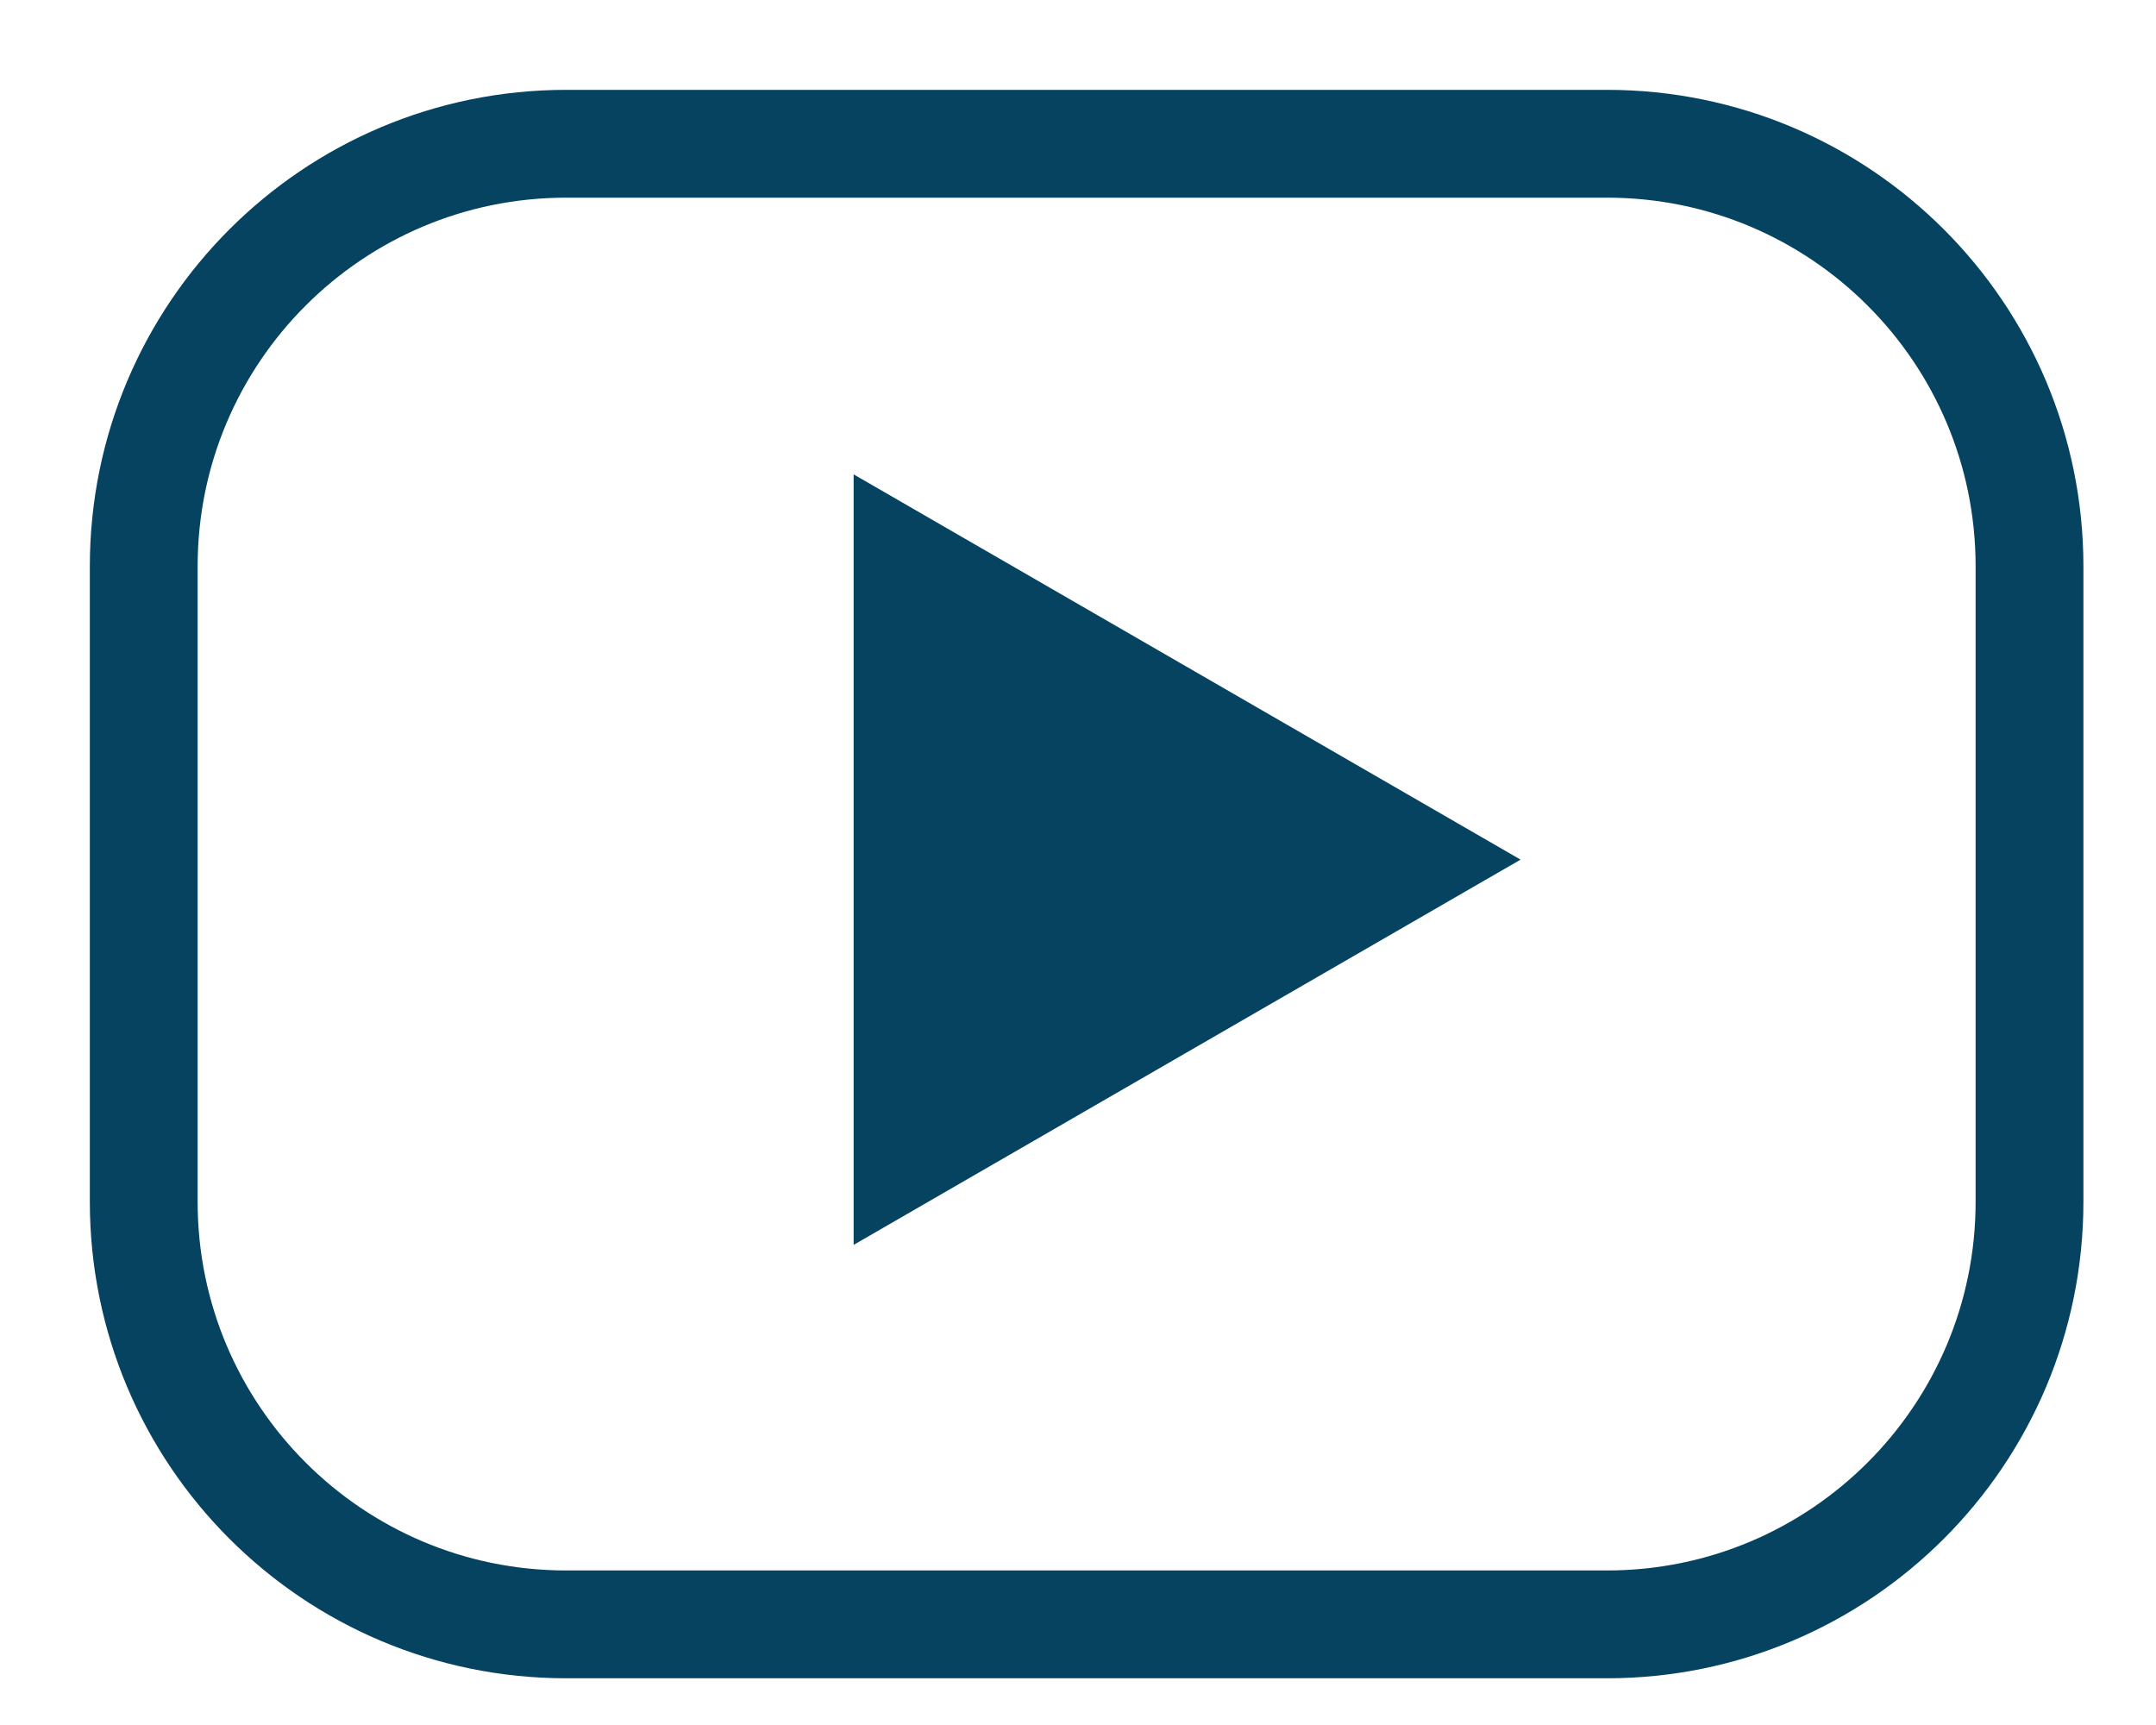 <?xml version="1.0" encoding="UTF-8"?> <svg xmlns="http://www.w3.org/2000/svg" width="15" height="12" viewBox="0 0 15 12" fill="none"><path d="M11.18 1H3.94C2.316 1 1 2.316 1 3.94V8.36C1 9.984 2.316 11.3 3.94 11.3H11.18C12.804 11.3 14.12 9.984 14.12 8.36V3.94C14.12 2.316 12.804 1 11.18 1Z" stroke="#054361" stroke-width="0.75" stroke-miterlimit="10"></path><path d="M10.579 5.98L5.939 8.66V3.3L10.579 5.98Z" fill="#054361"></path></svg> 